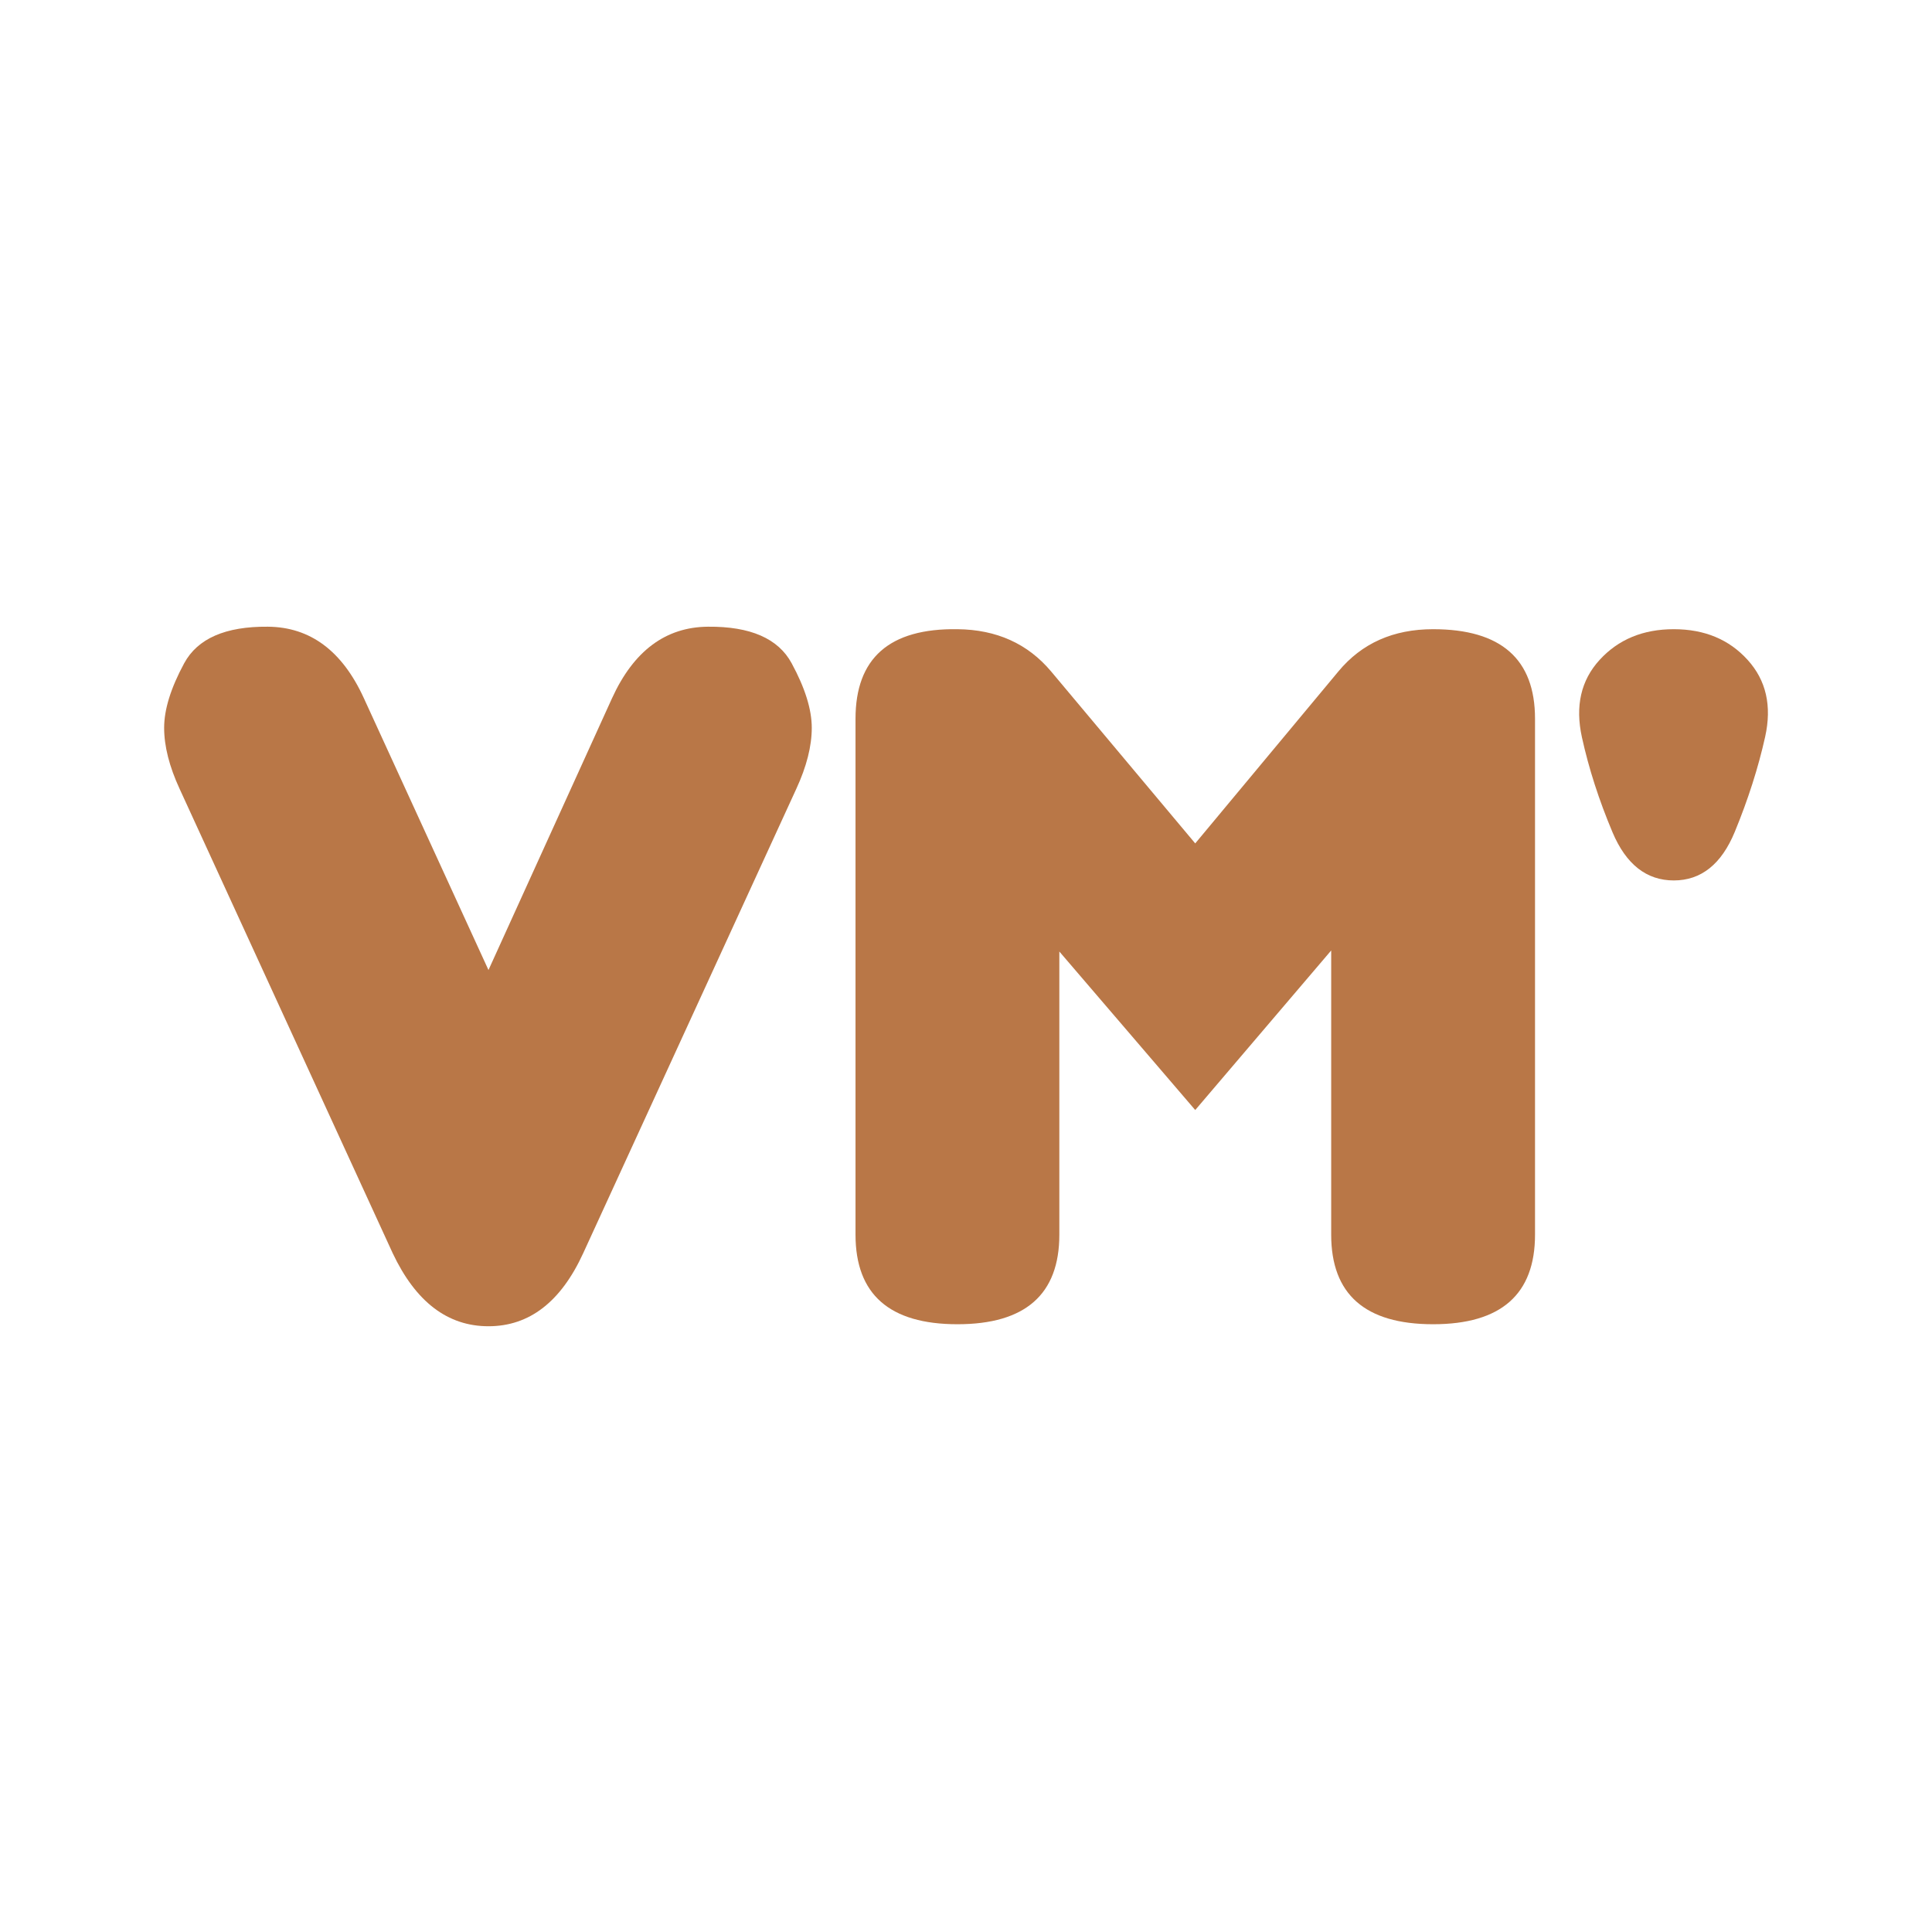 <svg xmlns="http://www.w3.org/2000/svg" xmlns:xlink="http://www.w3.org/1999/xlink" width="500" zoomAndPan="magnify" viewBox="0 0 375 375" height="500" preserveAspectRatio="xMidYMid meet" version="1.2"><defs/><g id="65fd5fd454"><g style="fill:#b97747;fill-opacity:1;"><g transform="translate(28.36, 257.627)"><path style="stroke:none" d="M 66.453 -0.203 C 58.523 -0.203 52.328 -4.93 47.859 -14.391 L 6.5 -104.516 C 4.5 -108.848 3.5 -112.797 3.5 -116.359 C 3.5 -119.922 4.797 -124.098 7.391 -128.891 C 9.992 -133.691 15.406 -136.055 23.625 -135.984 C 31.852 -135.922 38.066 -131.297 42.266 -122.109 L 66.453 -69.344 L 90.438 -122.109 C 94.633 -131.297 100.844 -135.922 109.062 -135.984 C 117.289 -136.055 122.703 -133.691 125.297 -128.891 C 127.898 -124.098 129.203 -119.922 129.203 -116.359 C 129.203 -112.797 128.203 -108.848 126.203 -104.516 L 84.844 -14.391 C 80.508 -4.93 74.379 -0.203 66.453 -0.203 Z M 66.453 -0.203 "/></g><g transform="translate(161.055, 257.627)"><path style="stroke:none" d="M 70.938 -93.922 L 98.719 -127.297 C 103.25 -132.766 109.379 -135.5 117.109 -135.5 C 130.297 -135.5 136.891 -129.703 136.891 -118.109 L 136.891 -17.984 C 136.891 -6.391 130.297 -0.594 117.109 -0.594 C 103.922 -0.594 97.328 -6.391 97.328 -17.984 L 97.328 -73.141 L 70.938 -42.172 L 44.562 -72.938 L 44.562 -17.984 C 44.562 -6.391 37.969 -0.594 24.781 -0.594 C 11.594 -0.594 5 -6.391 5 -17.984 L 5 -118.109 C 5 -129.898 11.594 -135.695 24.781 -135.5 C 32.375 -135.426 38.438 -132.691 42.969 -127.297 Z M 70.938 -93.922 "/></g><g transform="translate(302.942, 257.627)"><path style="stroke:none" d="M 36.266 -129.547 C 32.672 -133.516 27.895 -135.5 21.938 -135.5 C 15.977 -135.5 11.18 -133.516 7.547 -129.547 C 3.922 -125.586 2.773 -120.578 4.109 -114.516 C 5.441 -108.453 7.422 -102.305 10.047 -96.078 C 12.68 -89.848 16.645 -86.734 21.938 -86.734 C 27.238 -86.734 31.188 -89.879 33.781 -96.172 C 36.375 -102.473 38.336 -108.617 39.672 -114.609 C 41.004 -120.609 39.867 -125.586 36.266 -129.547 Z M 36.266 -129.547 "/></g></g></g></svg>